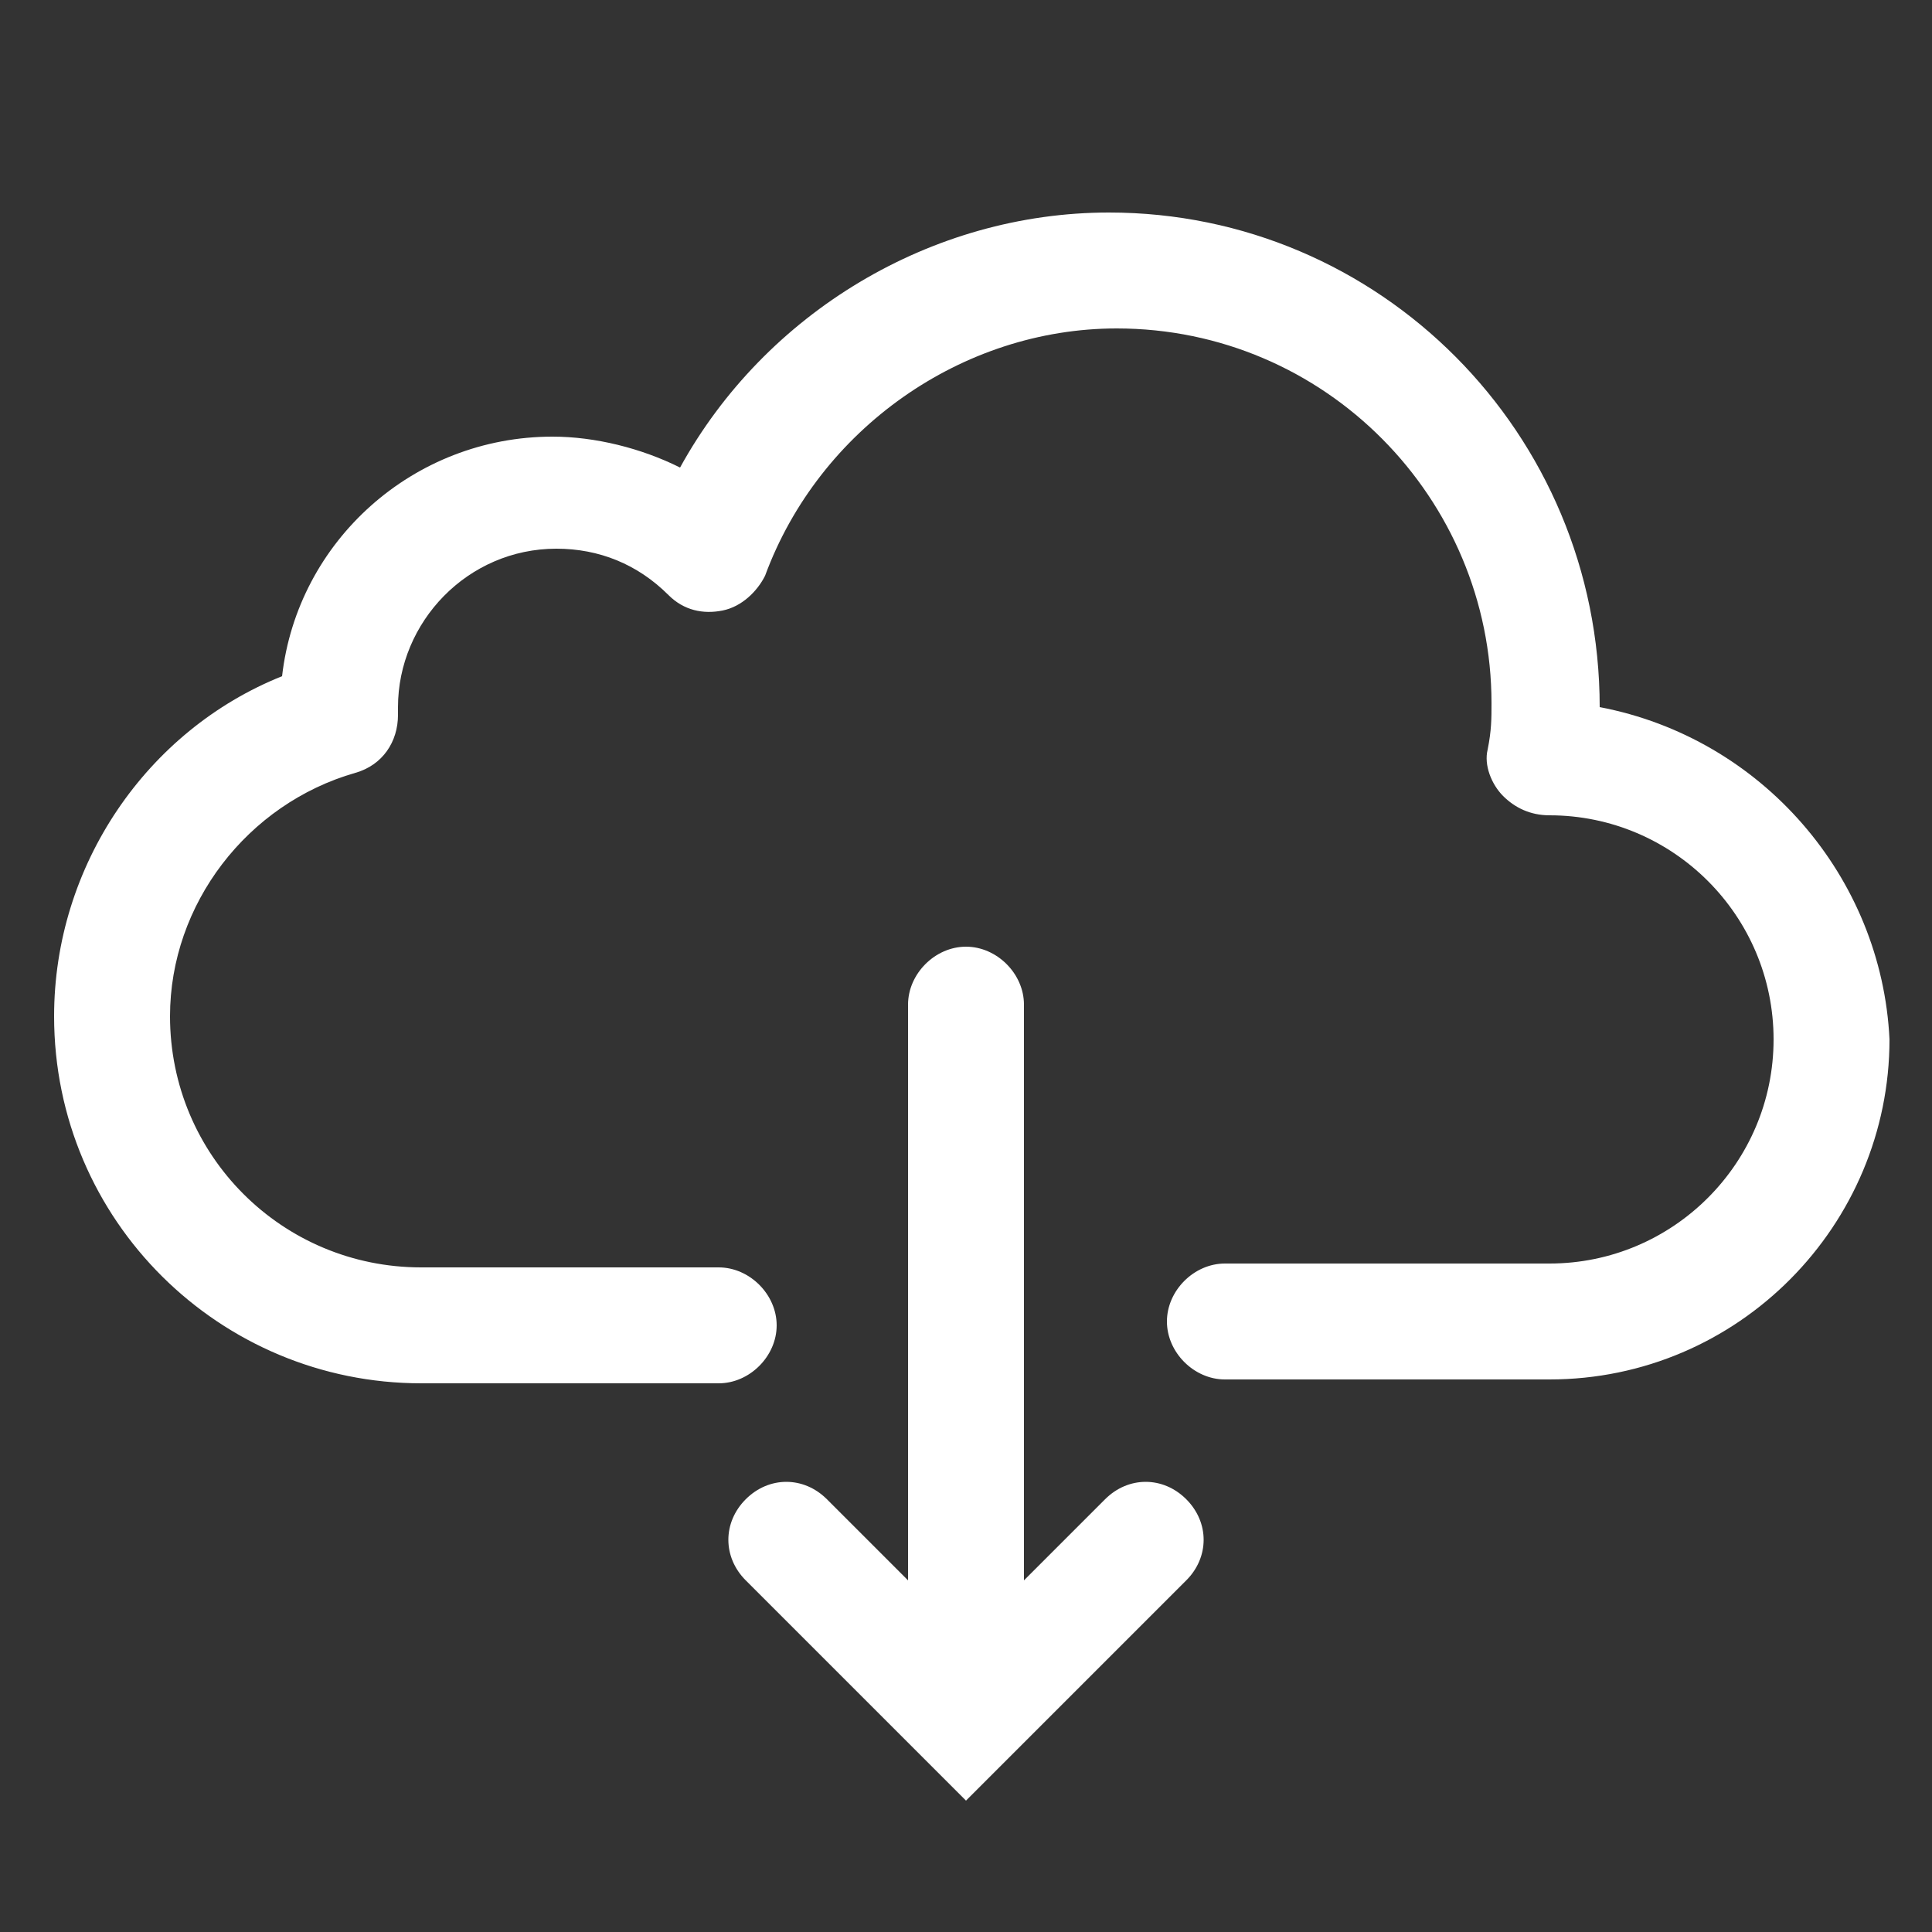 <svg viewBox="0 0 50 50" xmlns="http://www.w3.org/2000/svg"><rect x="0" y="0" width="50" height="50" fill="#333333" stroke="none"/><g fill="#fff"><path d="m41.4 18.3c0-7.1-5.7-12.8-12.7-12.8-4.6 0-8.9 2.6-11.1 6.6-1-.5-2.2-.8-3.3-.8-3.6 0-6.6 2.7-7 6.2-3.5 1.4-5.9 4.9-5.9 8.8 0 5.3 4.3 9.5 9.5 9.5h7.7c.8 0 1.5-.7 1.5-1.5s-.7-1.5-1.5-1.5h-7.7c-3.6 0-6.5-2.9-6.5-6.5 0-2.9 2-5.5 4.8-6.3.7-.2 1.1-.8 1.1-1.5v-.2c0-2.2 1.8-4.1 4.1-4.1 1.1 0 2.1.4 2.9 1.2.4.4.9.5 1.4.4s.9-.5 1.1-.9c1.4-3.8 5.1-6.4 9.1-6.4 5.4 0 9.7 4.4 9.7 9.7 0 .4 0 .7-.1 1.2-.1.4.1.9.4 1.2s.7.5 1.2.5c3.2 0 5.8 2.6 5.8 5.8s-2.6 5.8-5.8 5.8h-8.4c-.8 0-1.5.7-1.5 1.5s.7 1.5 1.5 1.5h8.4c4.9 0 8.8-4 8.8-8.8-.2-4.2-3.3-7.8-7.5-8.6z"/><path d="m28.6 38.8-2.1 2.1v-14.9c0-.8-.7-1.5-1.5-1.5s-1.5.7-1.5 1.5v14.9l-2.1-2.1c-.6-.6-1.5-.6-2.1 0s-.6 1.5 0 2.1l5.7 5.7 5.7-5.7c.6-.6.6-1.5 0-2.1s-1.5-.6-2.1 0z"/></g></svg>